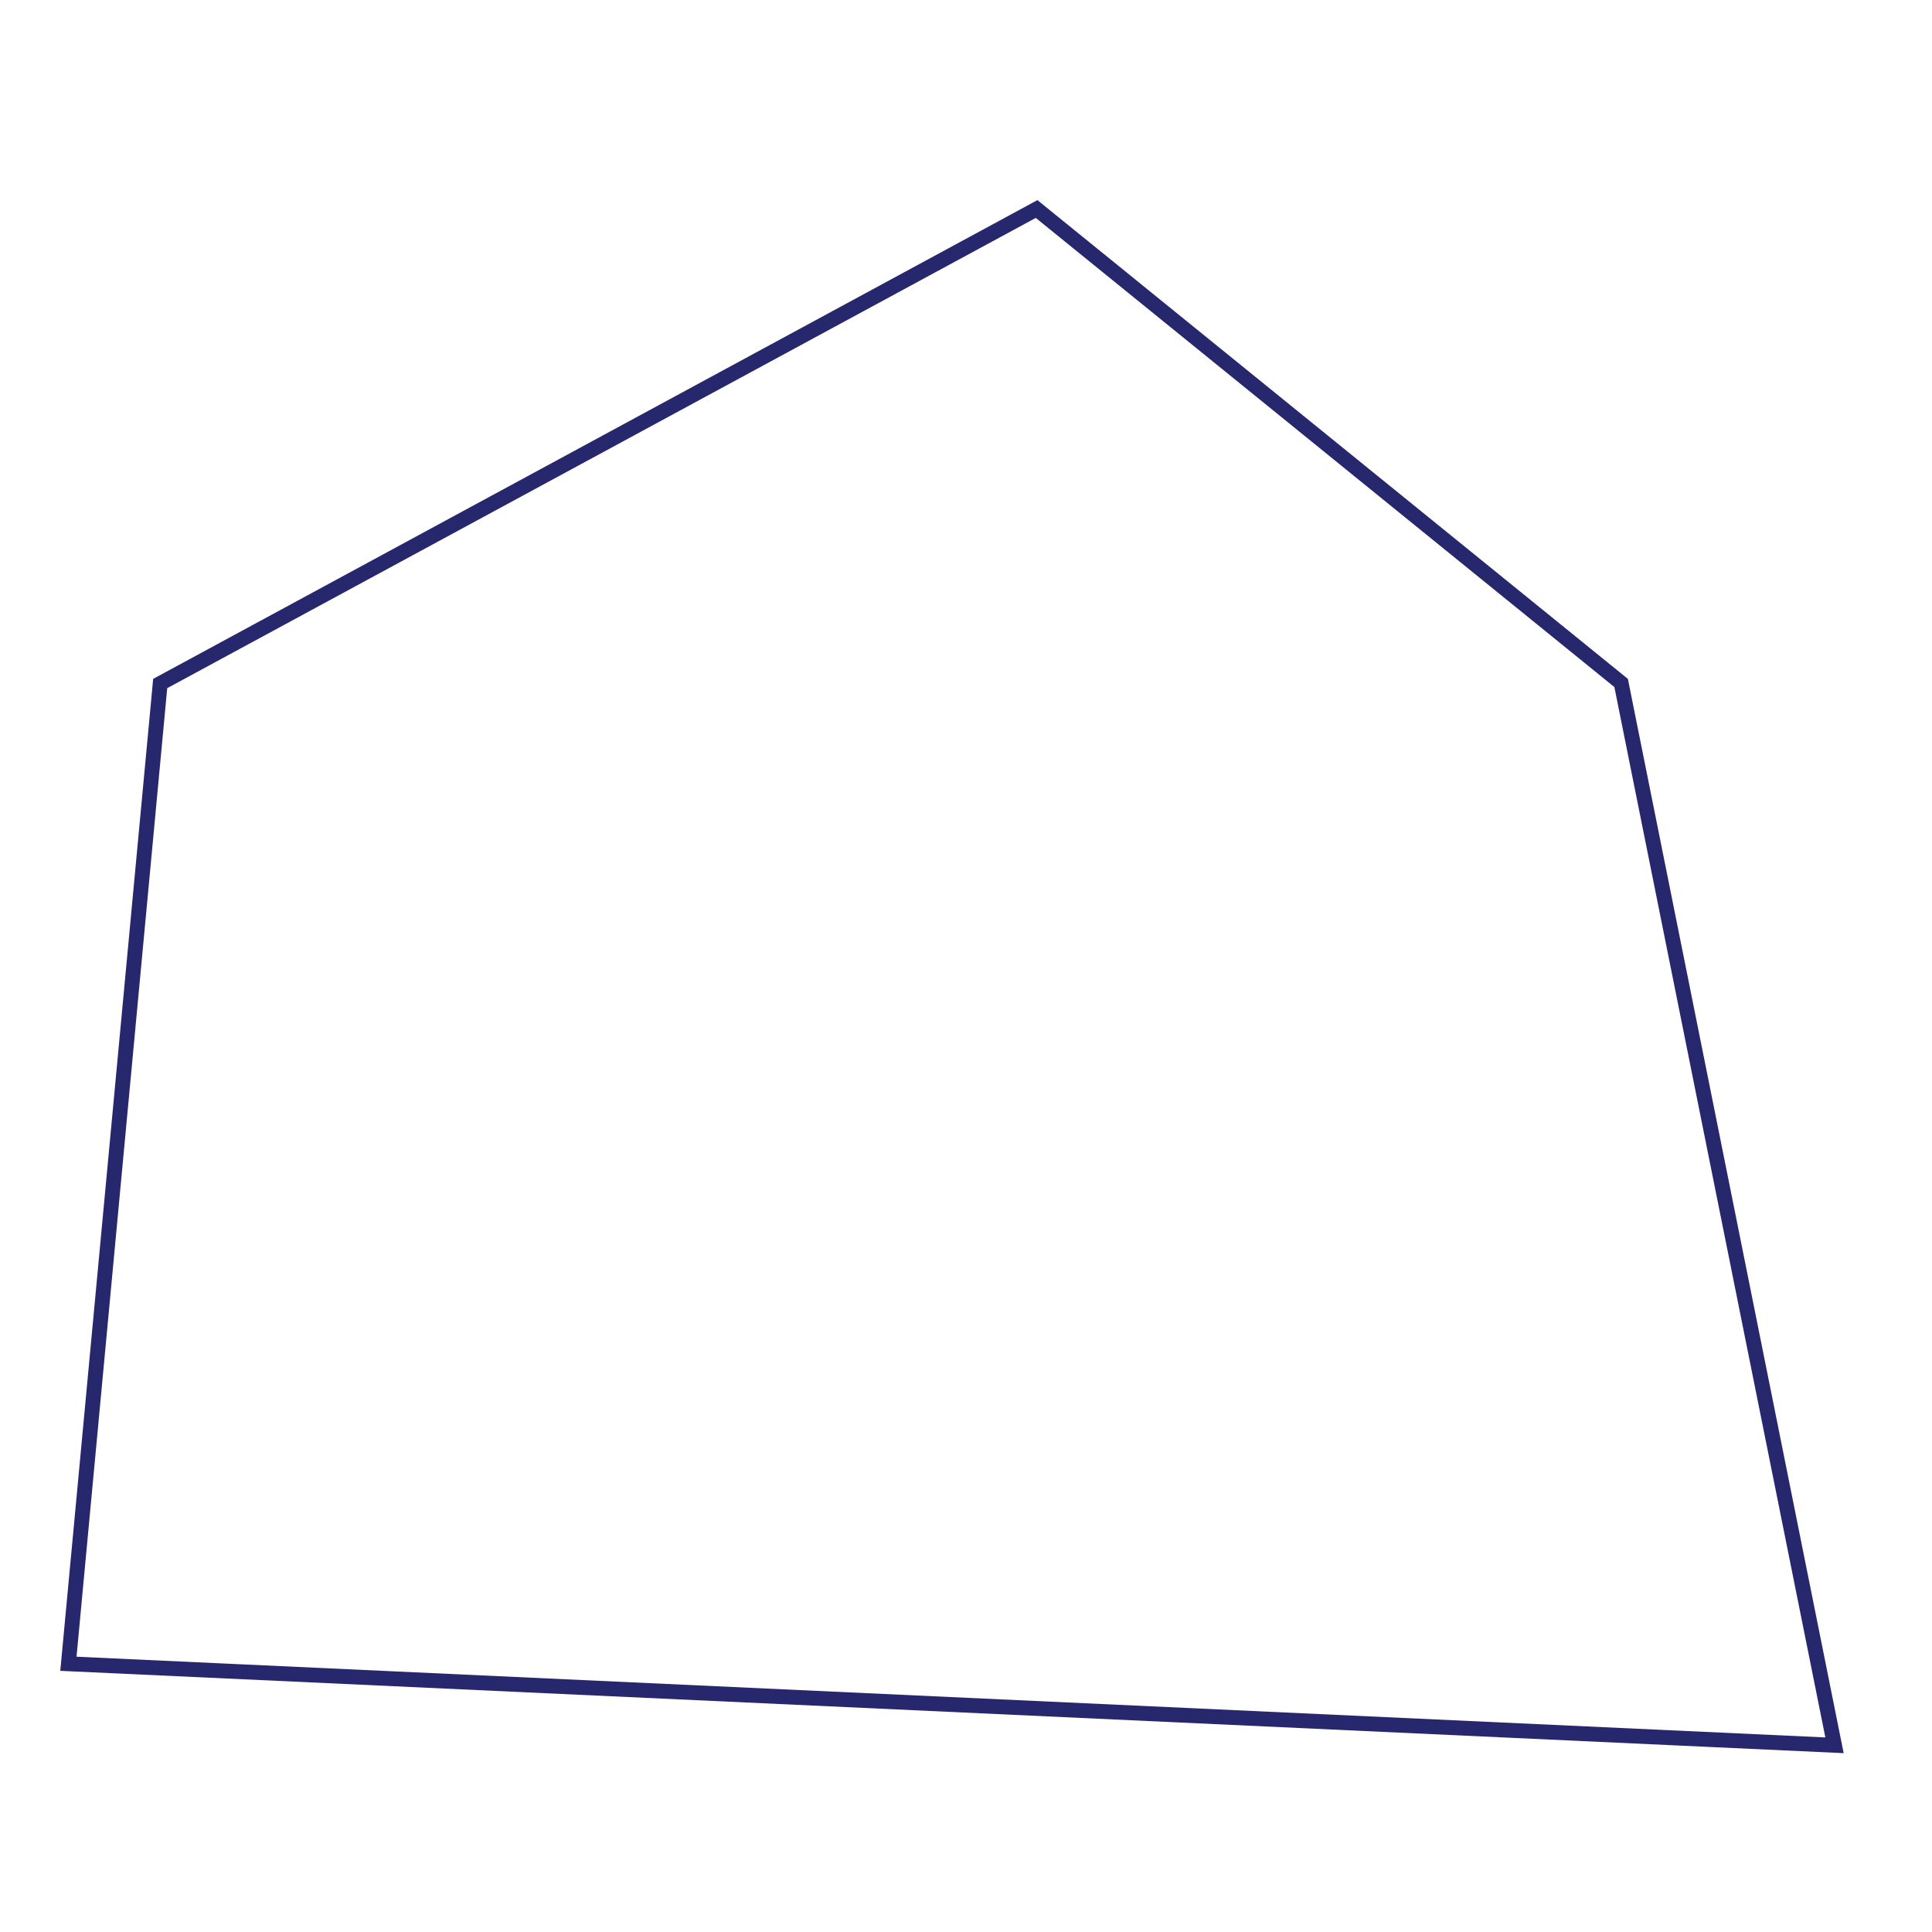 <svg width="260" height="260" viewBox="0 0 260 260" fill="none" xmlns="http://www.w3.org/2000/svg">
<path d="M21.558 91.985L139.501 28.129L218.164 91.91L246.88 234.874L9.206 223.903L21.558 91.985Z" stroke="#26276D" stroke-width="2"/>
</svg>
